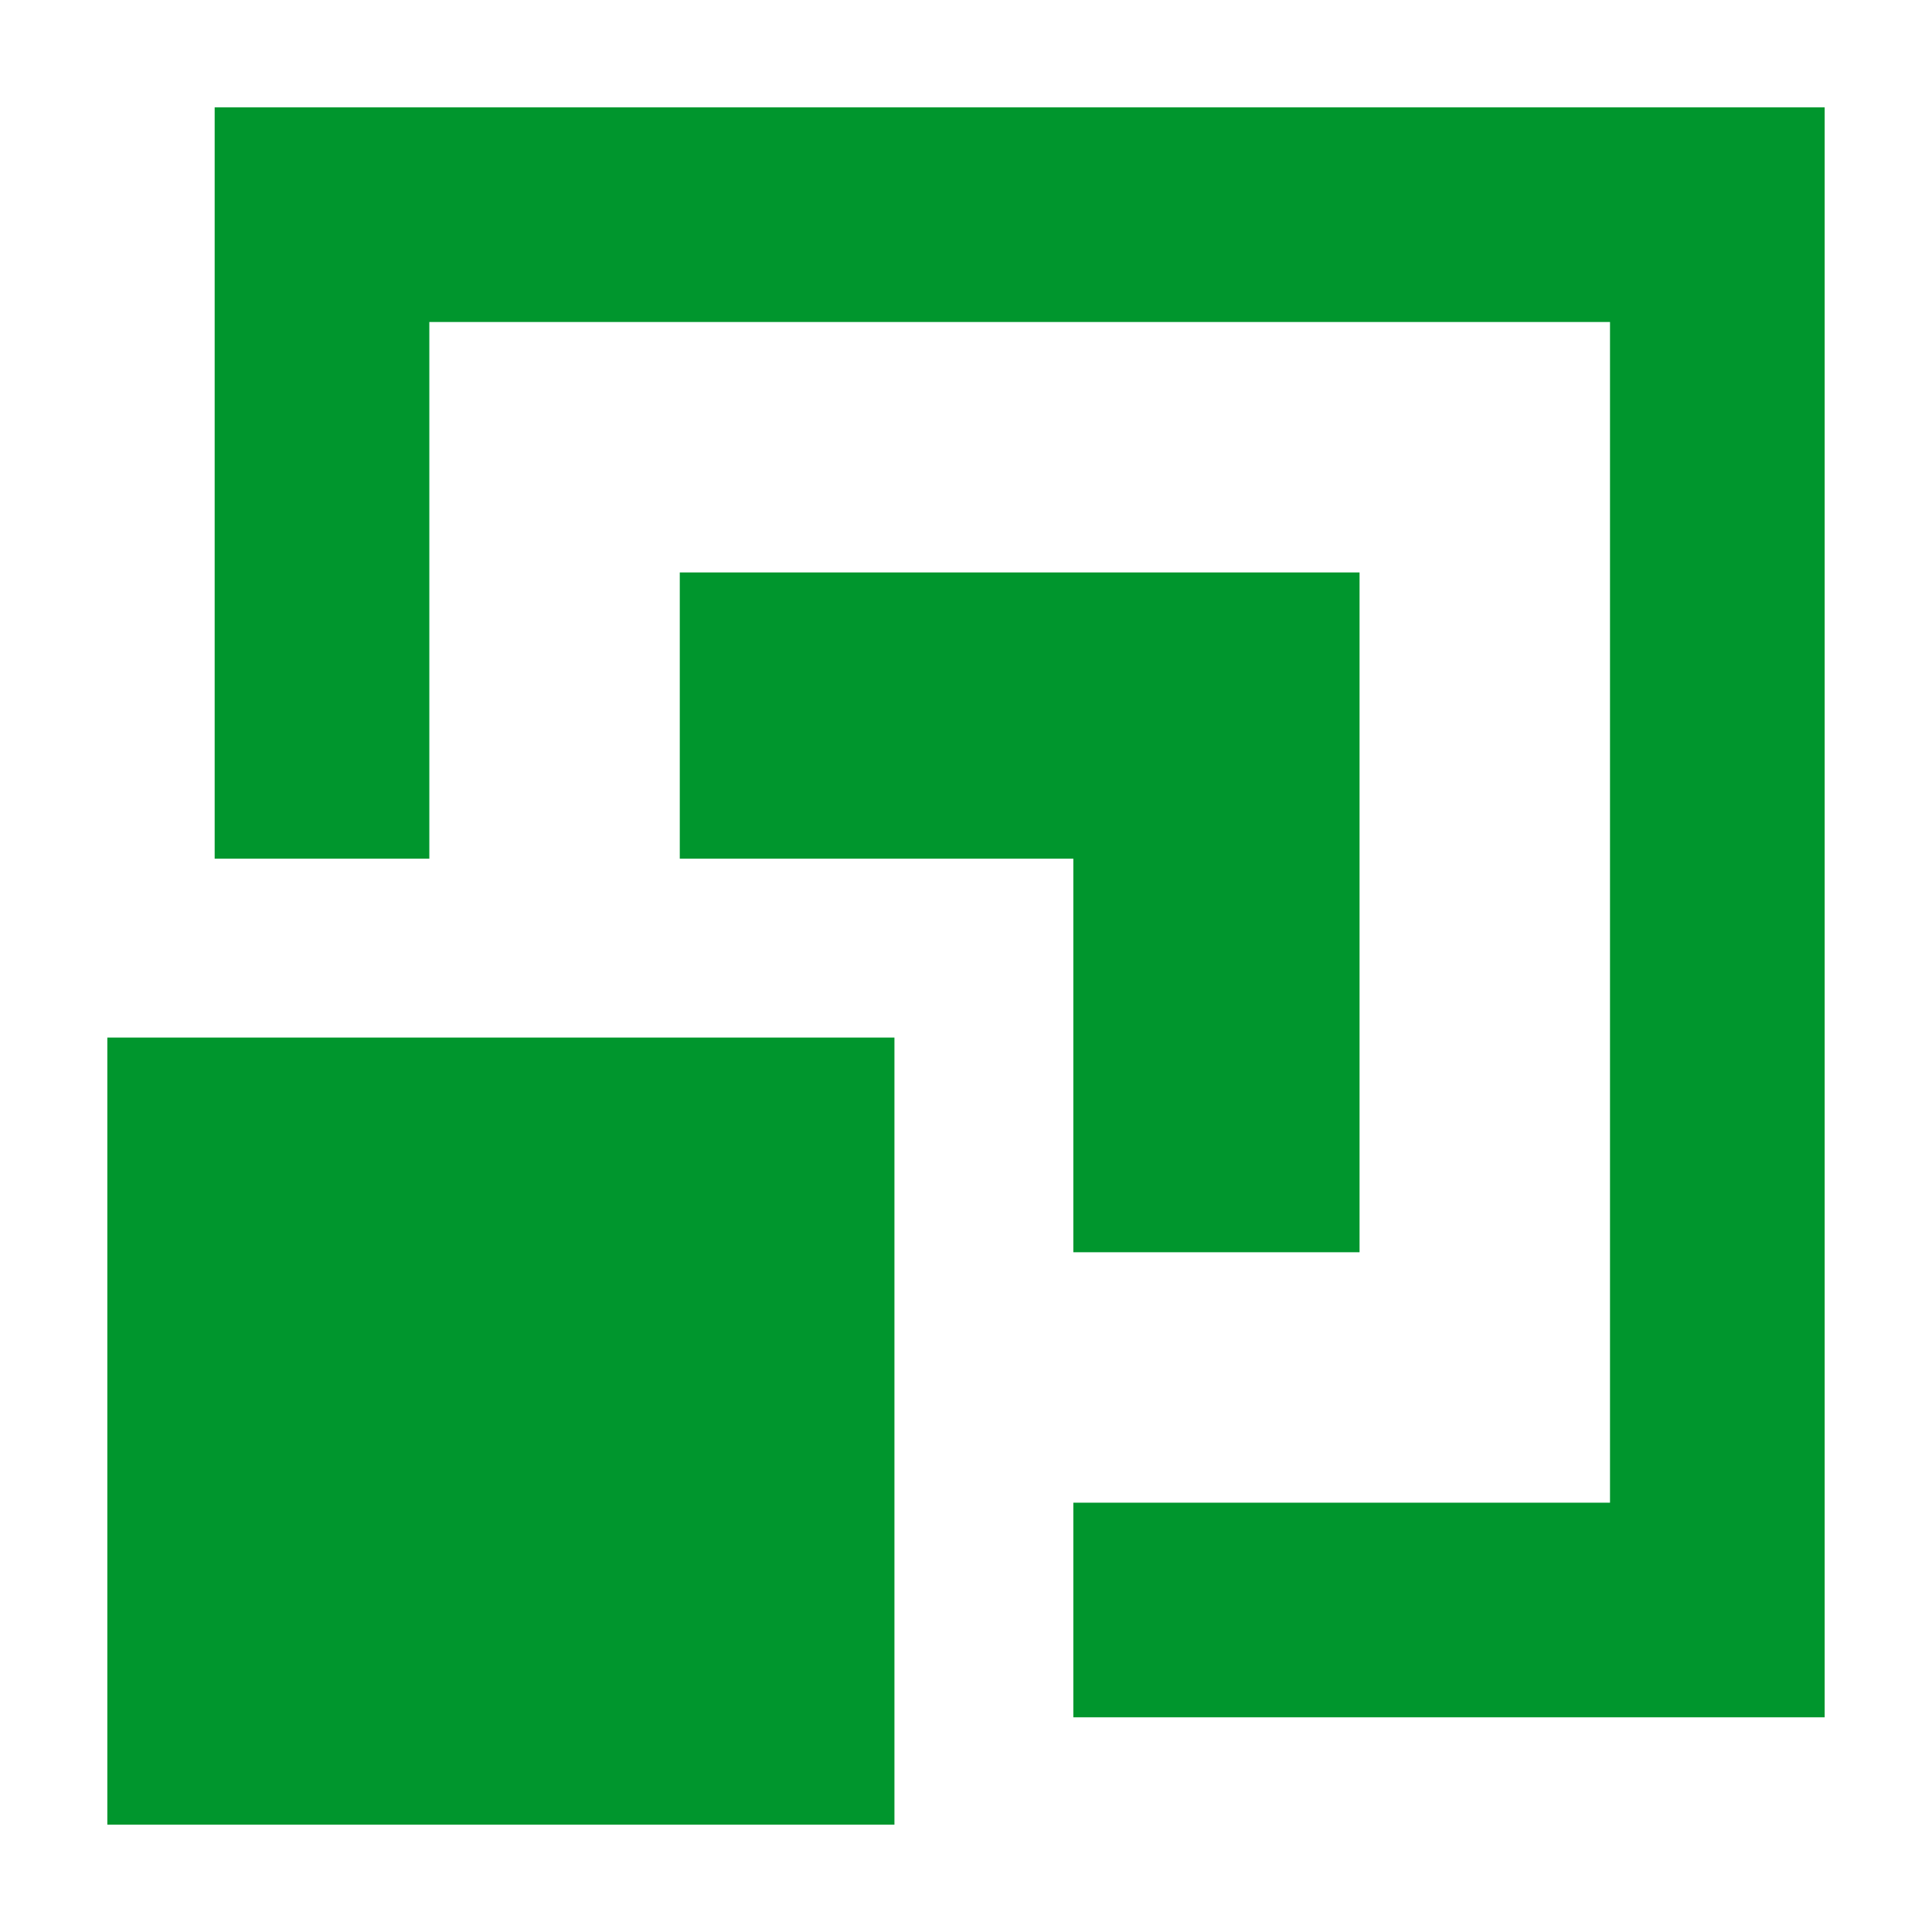 <svg xmlns="http://www.w3.org/2000/svg" viewBox="0 0 54 54" xml:space="preserve"><g fill="#00962d"><path d="M32 46v-2h15V7H10v15H8V5h41v41z"/><path d="M51 3H6v21h6V9h33v33H30v6h21V3z"/><path d="M32 33V22H21v-4h15v15z"/><path d="M34 20v11-11m4-4H19v8h11v11h8V16zM5 31h18v18H5z"/><path d="M21 33v14H7V33h14m4-4H3v22h22V29z"/></g></svg>